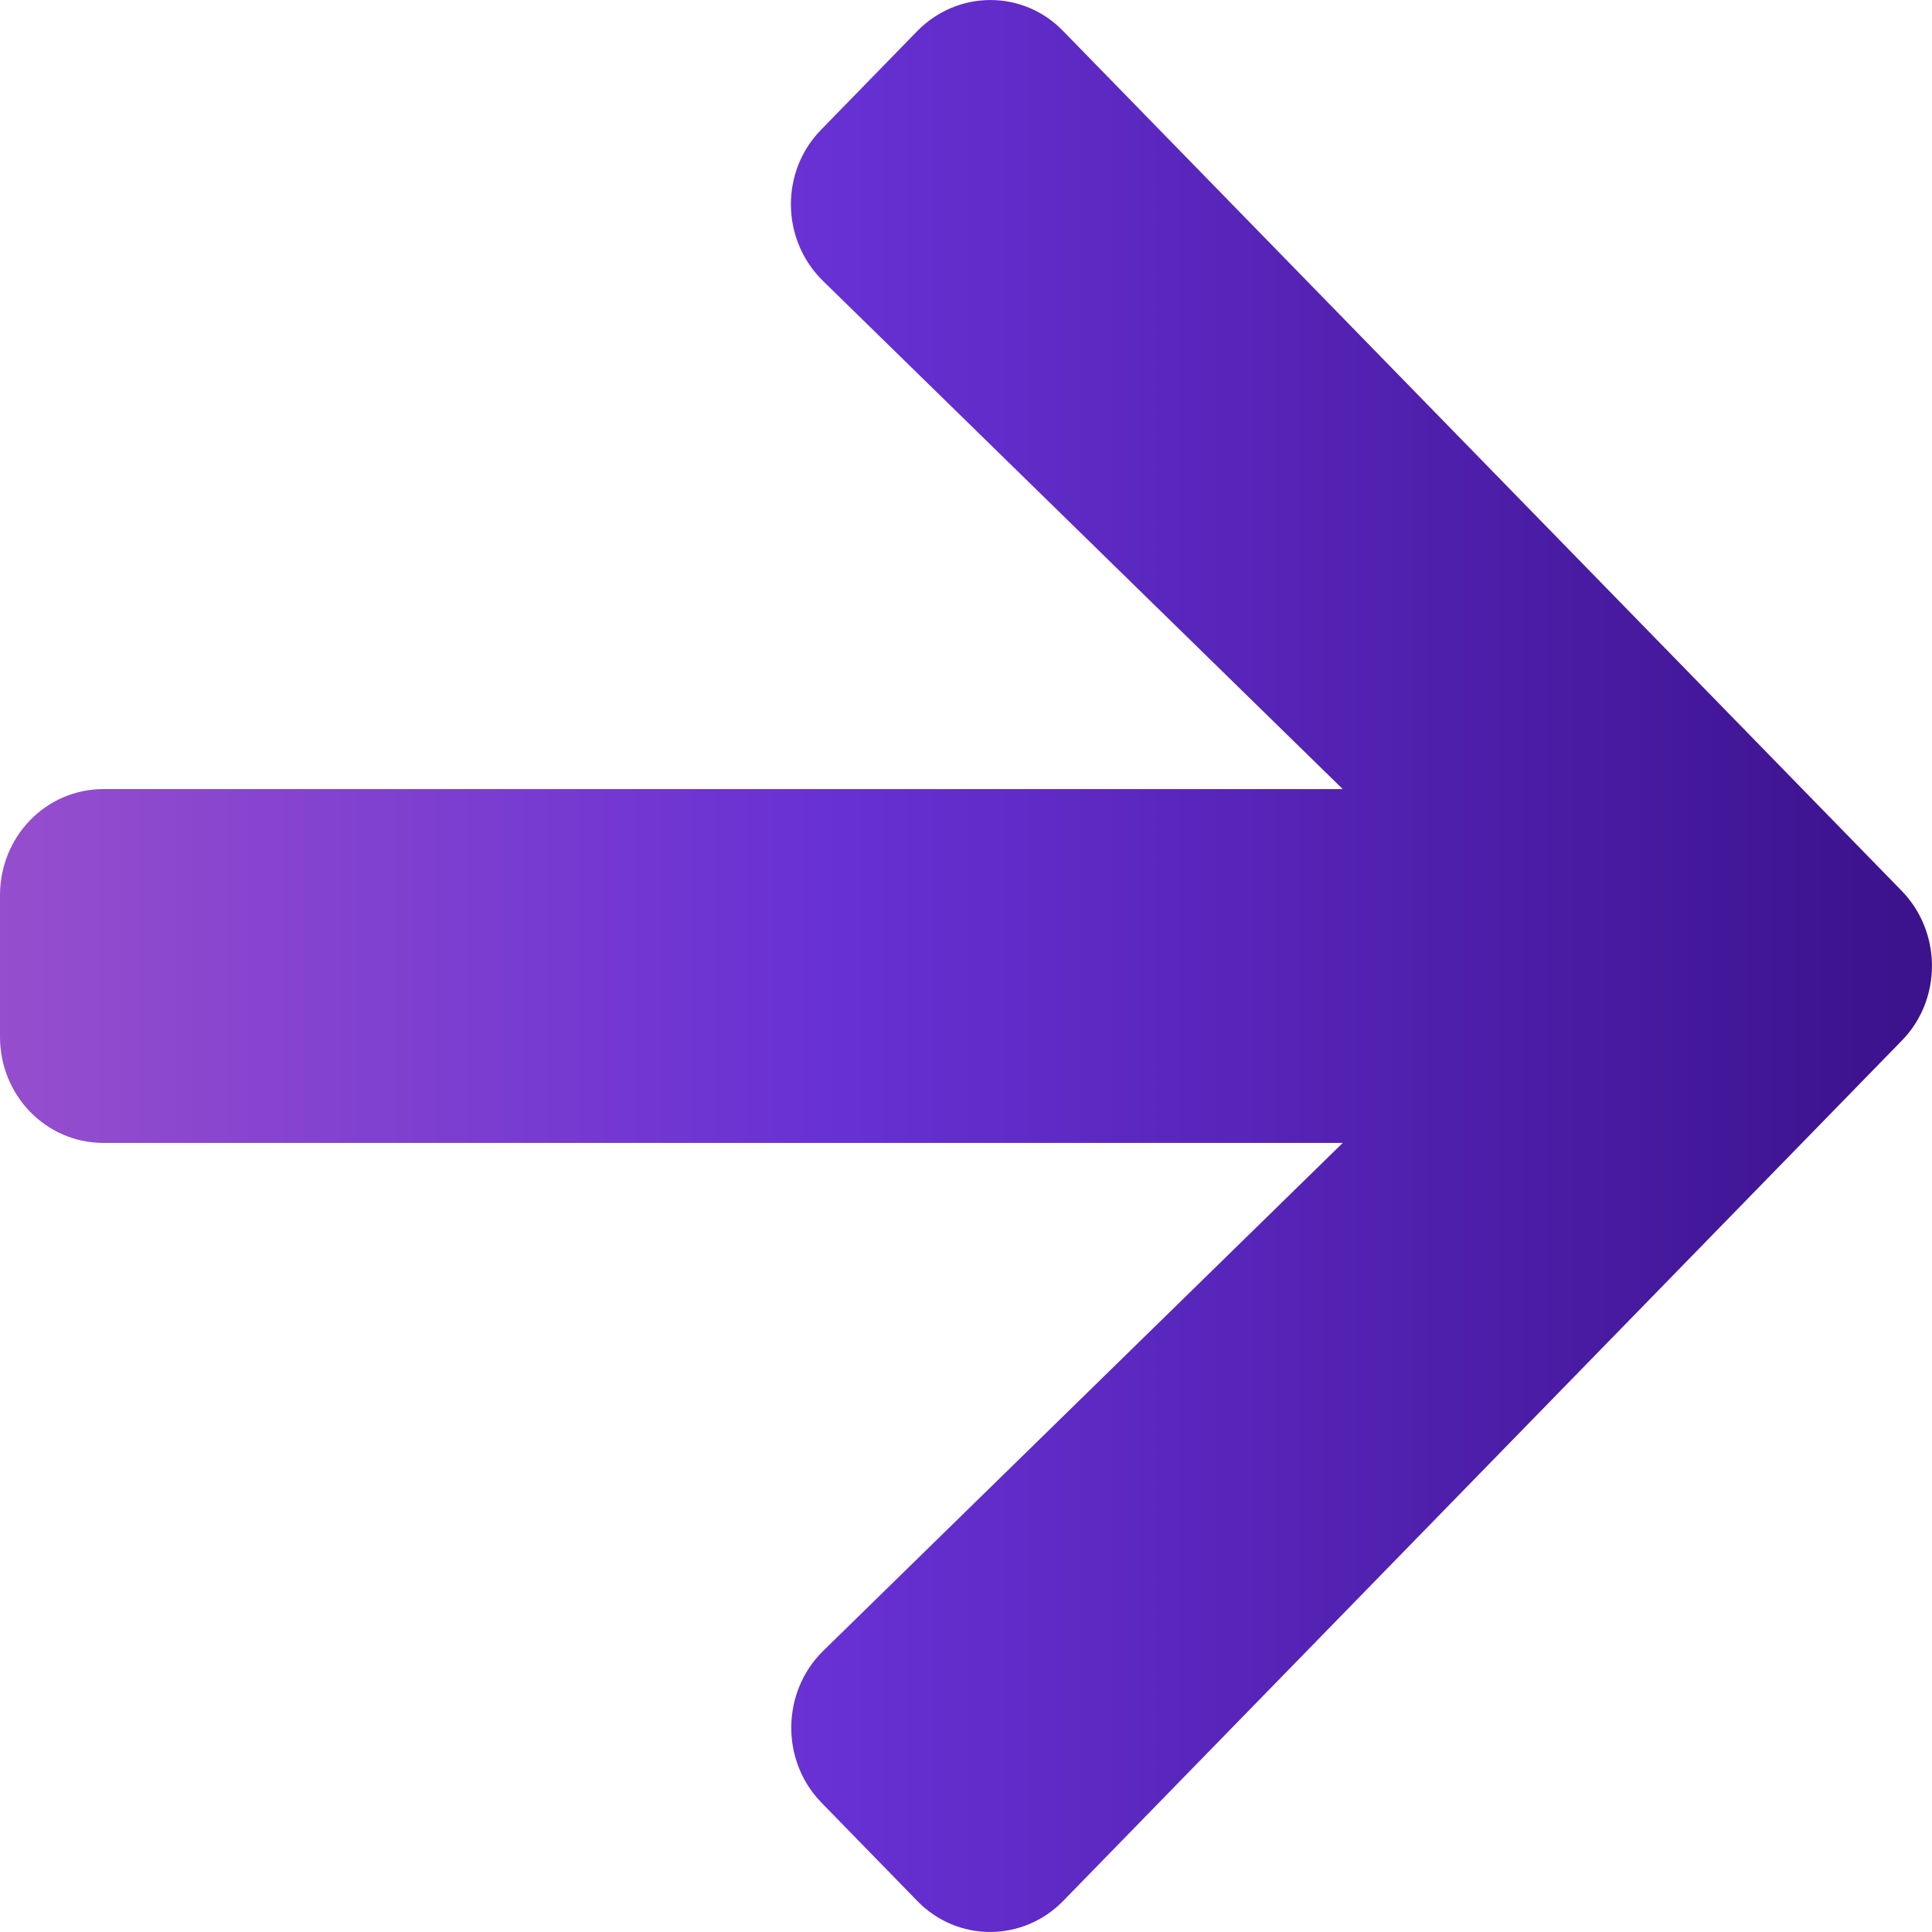 <svg width="14" height="14" viewBox="0 0 14 14" fill="none" xmlns="http://www.w3.org/2000/svg">
<path id="Vector" d="M5.952 0.938L6.646 0.226C6.94 -0.075 7.415 -0.075 7.705 0.226L13.78 6.455C14.073 6.756 14.073 7.244 13.78 7.542L7.705 13.774C7.412 14.075 6.937 14.075 6.646 13.774L5.952 13.062C5.656 12.758 5.662 12.261 5.965 11.963L9.73 8.282H0.75C0.334 8.282 0 7.939 0 7.513V6.487C0 6.061 0.334 5.718 0.75 5.718H9.73L5.965 2.037C5.659 1.739 5.652 1.242 5.952 0.938Z" fill="url(#paint0_linear_618_13462)"/>
<defs>
<linearGradient id="paint0_linear_618_13462" x1="13.817" y1="6.877" x2="-6.87816e-08" y2="6.877" gradientUnits="userSpaceOnUse">
<stop stop-color="#3C128D"/>
<stop offset="0.557" stop-color="#6730D3"/>
<stop offset="1" stop-color="#954ECD"/>
</linearGradient>
</defs>
</svg>
